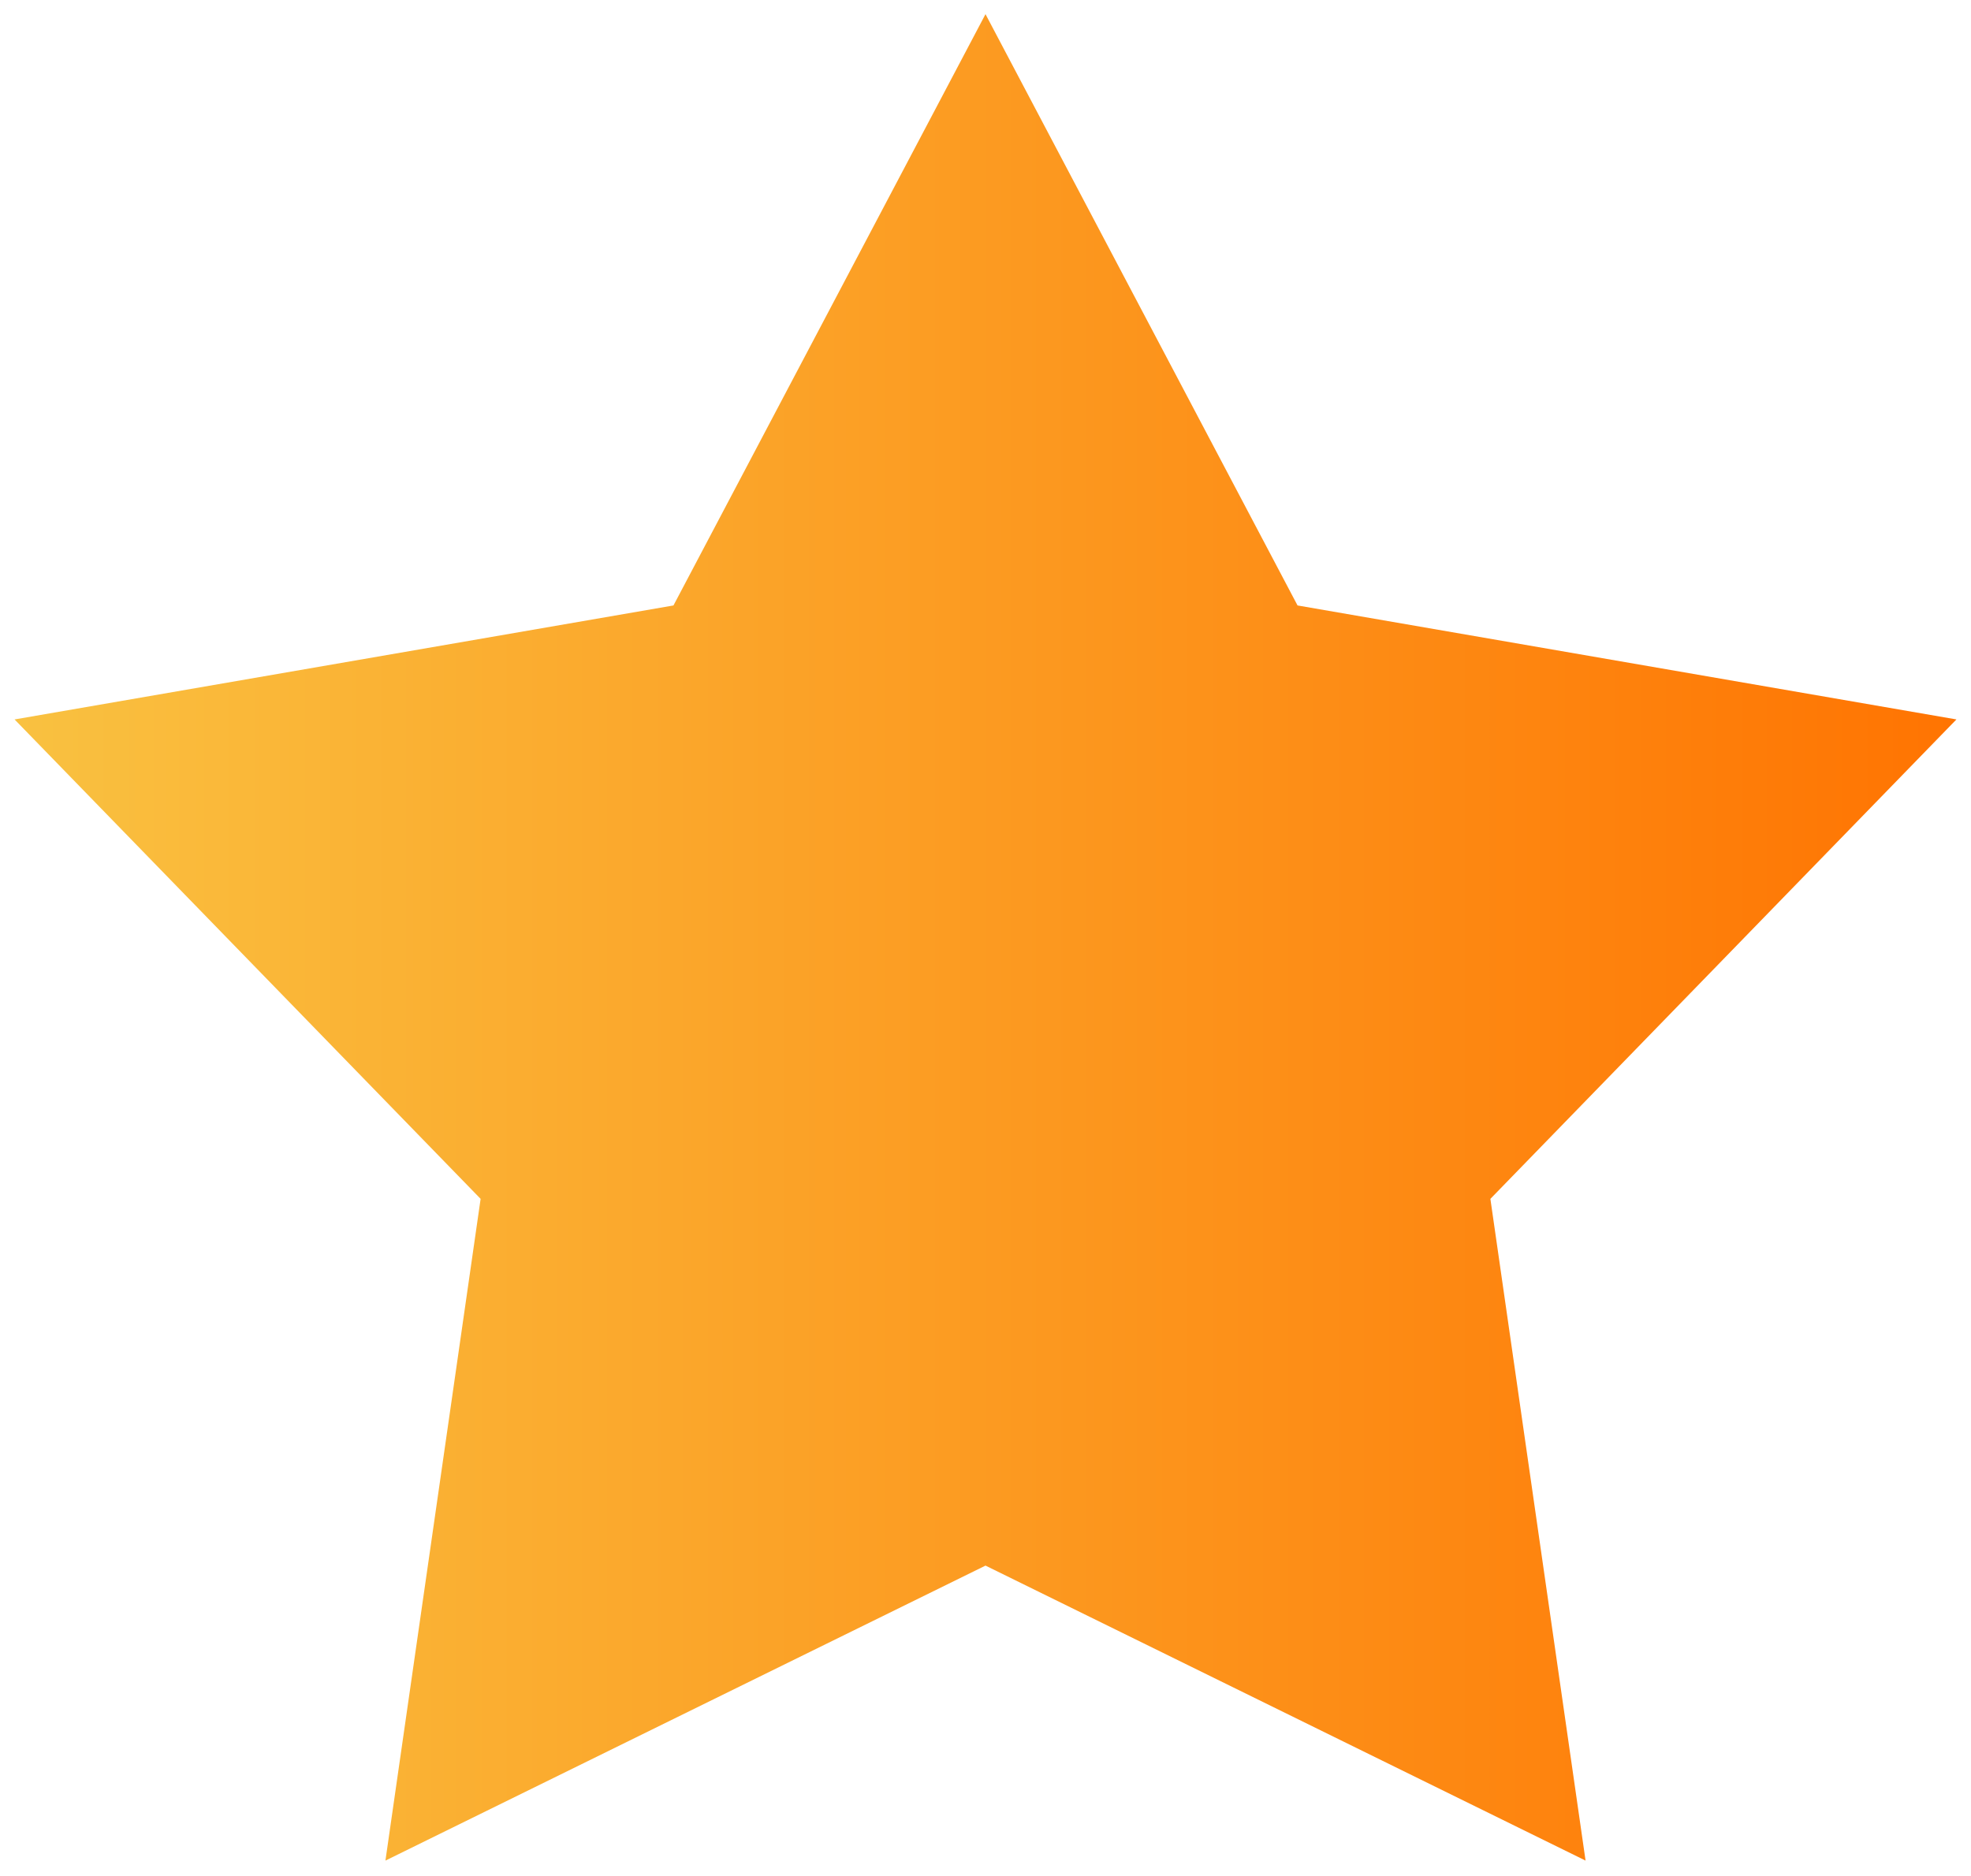 <?xml version="1.0" encoding="UTF-8"?> <svg xmlns="http://www.w3.org/2000/svg" width="1392" height="1325" viewBox="0 0 1392 1325" fill="none"> <g filter="url(#filter0_d)"> <path d="M696 6L916.372 423.683L1381.71 504.199L1052.57 842.857L1119.79 1310.3L696 1101.92L272.207 1310.3L339.43 842.857L10.288 504.199L475.628 423.683L696 6Z" fill="url(#paint0_linear)"></path> </g> <defs> <filter id="filter0_d" x="0.288" y="0" width="1391.42" height="1324.3" filterUnits="userSpaceOnUse" color-interpolation-filters="sRGB"> <feFlood flood-opacity="0" result="BackgroundImageFix"></feFlood> <feColorMatrix in="SourceAlpha" type="matrix" values="0 0 0 0 0 0 0 0 0 0 0 0 0 0 0 0 0 0 127 0"></feColorMatrix> <feOffset dy="4"></feOffset> <feGaussianBlur stdDeviation="5"></feGaussianBlur> <feColorMatrix type="matrix" values="0 0 0 0 0 0 0 0 0 0 0 0 0 0 0 0 0 0 0.25 0"></feColorMatrix> <feBlend mode="normal" in2="BackgroundImageFix" result="effect1_dropShadow"></feBlend> <feBlend mode="normal" in="SourceGraphic" in2="effect1_dropShadow" result="shape"></feBlend> </filter> <linearGradient id="paint0_linear" x1="-25" y1="727" x2="1417" y2="727" gradientUnits="userSpaceOnUse"> <stop stop-color="#F9C342"></stop> <stop offset="1" stop-color="#FF7200"></stop> <stop offset="1" stop-color="#C4C4C4" stop-opacity="0"></stop> </linearGradient> </defs> </svg> 